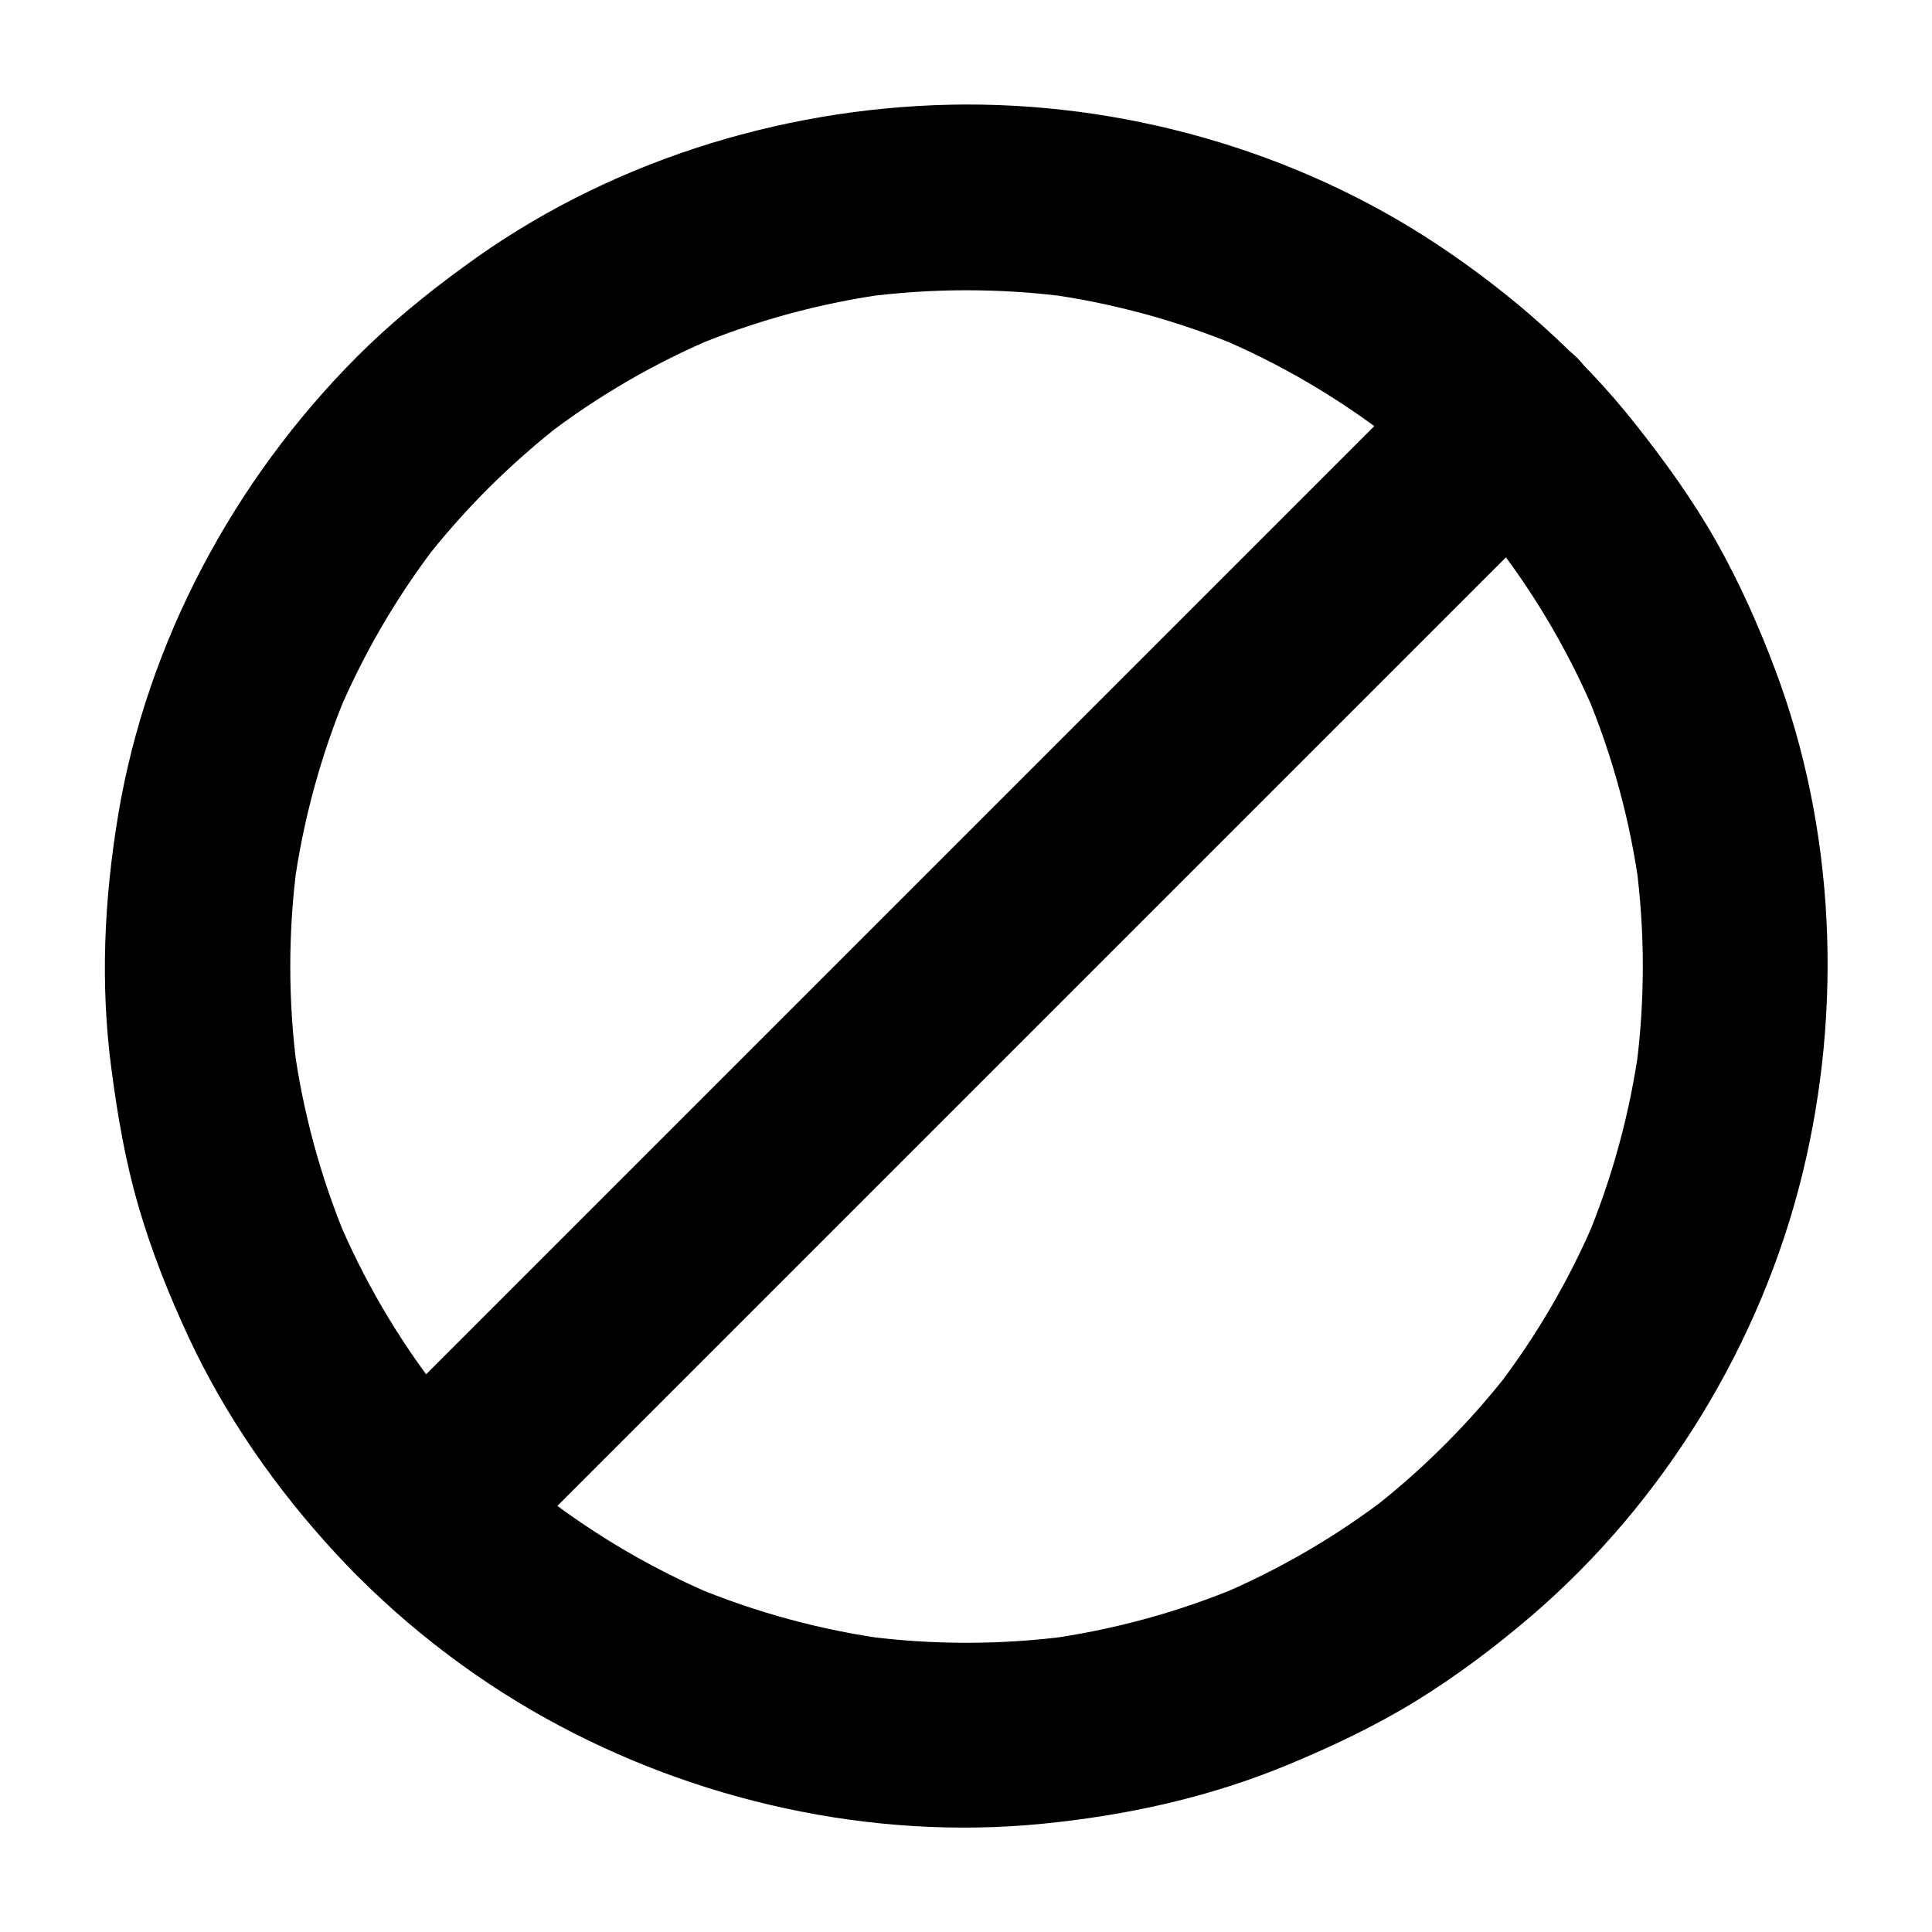 <?xml version="1.0" encoding="UTF-8"?>
<!-- Uploaded to: ICON Repo, www.svgrepo.com, Generator: ICON Repo Mixer Tools -->
<svg fill="#000000" width="800px" height="800px" version="1.1" viewBox="144 144 512 512" xmlns="http://www.w3.org/2000/svg">
 <g>
  <path d="m238.57 238.57c-32.57 32.668-55.598 75.621-63.223 121.23-3.738 22.434-4.82 44.918-1.82 67.504 1.625 12.301 3.691 24.453 7.184 36.406 3.445 11.906 8.07 23.469 13.285 34.688 9.789 21.008 23.32 40.344 39.016 57.316 15.988 17.27 35.078 32.273 55.695 43.691 39.508 21.941 86.102 32.324 131.22 27.945 22.633-2.215 44.672-7.035 65.684-15.793 11.562-4.82 22.828-10.137 33.555-16.727 10.773-6.641 21.008-14.316 30.652-22.582 35.18-30.16 60.812-72.129 71.832-117.1 10.727-43.836 8.707-91.414-7.231-133.73-4.379-11.66-9.496-23.125-15.598-33.949-6.25-11.02-13.629-21.254-21.5-31.191-14.66-18.5-32.621-34.293-52.203-47.332-37.785-25.141-84.082-38.18-129.39-37.195-45.758 0.984-91.758 15.645-128.71 42.852-10.094 7.328-19.688 15.203-28.445 23.961-4.477 4.43-7.184 11.121-7.184 17.418 0 6.051 2.656 13.234 7.184 17.418 4.676 4.281 10.824 7.477 17.418 7.184 6.543-0.297 12.695-2.508 17.418-7.184 6.297-6.25 12.941-12.102 19.977-17.562-1.672 1.277-3.297 2.559-4.969 3.836 13.824-10.629 28.98-19.434 45.066-26.223-1.969 0.836-3.938 1.672-5.856 2.461 16.582-6.938 33.949-11.66 51.758-14.07-2.164 0.297-4.379 0.59-6.543 0.887 18.105-2.41 36.457-2.41 54.613 0-2.164-0.297-4.379-0.59-6.543-0.887 17.762 2.41 35.18 7.133 51.758 14.07-1.969-0.836-3.938-1.672-5.856-2.461 16.09 6.789 31.191 15.598 45.066 26.223-1.672-1.277-3.297-2.559-4.969-3.836 14.07 10.875 26.668 23.469 37.539 37.539-1.277-1.672-2.559-3.297-3.836-4.969 10.629 13.824 19.434 28.98 26.223 45.066-0.836-1.969-1.672-3.938-2.461-5.856 6.938 16.582 11.66 33.949 14.07 51.758-0.297-2.164-0.59-4.379-0.887-6.543 2.41 18.105 2.41 36.457 0 54.613 0.297-2.164 0.59-4.379 0.887-6.543-2.41 17.762-7.133 35.18-14.07 51.758 0.836-1.969 1.672-3.938 2.461-5.856-6.789 16.09-15.598 31.191-26.223 45.066 1.277-1.672 2.559-3.297 3.836-4.969-10.875 14.07-23.469 26.668-37.539 37.539 1.672-1.277 3.297-2.559 4.969-3.836-13.824 10.629-28.98 19.434-45.066 26.223 1.969-0.836 3.938-1.672 5.856-2.461-16.582 6.938-33.949 11.66-51.758 14.07 2.164-0.297 4.379-0.59 6.543-0.887-18.105 2.41-36.457 2.41-54.613 0 2.164 0.297 4.379 0.59 6.543 0.887-17.762-2.41-35.18-7.133-51.758-14.07 1.969 0.836 3.938 1.672 5.856 2.461-16.09-6.789-31.191-15.598-45.066-26.223 1.672 1.277 3.297 2.559 4.969 3.836-14.07-10.875-26.668-23.469-37.539-37.539 1.277 1.672 2.559 3.297 3.836 4.969-10.629-13.824-19.434-28.98-26.223-45.066 0.836 1.969 1.672 3.938 2.461 5.856-6.938-16.582-11.66-33.949-14.07-51.758 0.297 2.164 0.59 4.379 0.887 6.543-2.41-18.105-2.41-36.457 0-54.613-0.297 2.164-0.59 4.379-0.887 6.543 2.41-17.762 7.133-35.18 14.07-51.758-0.836 1.969-1.672 3.938-2.461 5.856 6.789-16.09 15.598-31.191 26.223-45.066-1.277 1.672-2.559 3.297-3.836 4.969 5.41-7.035 11.266-13.676 17.562-19.977 4.477-4.477 7.184-11.07 7.184-17.418 0-6.051-2.656-13.234-7.184-17.418-4.676-4.281-10.824-7.477-17.418-7.184-6.547 0.246-12.746 2.461-17.418 7.184z"/>
  <path d="m273.36 561.43 276.41-276.41c3.738-3.738 7.527-7.477 11.266-11.266l0.492-0.492c4.477-4.477 7.184-11.07 7.184-17.418 0-6.051-2.656-13.234-7.184-17.418-4.676-4.281-10.824-7.477-17.418-7.184-6.543 0.297-12.695 2.508-17.418 7.184-2.559 2.559-5.164 5.164-7.723 7.723-6.988 6.988-14.023 14.023-21.008 21.008-10.281 10.281-20.613 20.613-30.898 30.898-12.645 12.645-25.238 25.238-37.883 37.883-13.824 13.824-27.652 27.652-41.477 41.477-13.922 13.922-27.797 27.797-41.723 41.723-13.039 13.039-26.027 26.027-39.066 39.066-11.02 11.02-21.992 21.992-33.012 33.012-7.871 7.871-15.742 15.742-23.617 23.617-3.738 3.738-7.527 7.477-11.266 11.266l-0.492 0.492c-4.477 4.477-7.184 11.07-7.184 17.418 0 6.051 2.656 13.234 7.184 17.418 4.676 4.281 10.824 7.477 17.418 7.184 6.547-0.246 12.695-2.461 17.418-7.184z"/>
 </g>
</svg>